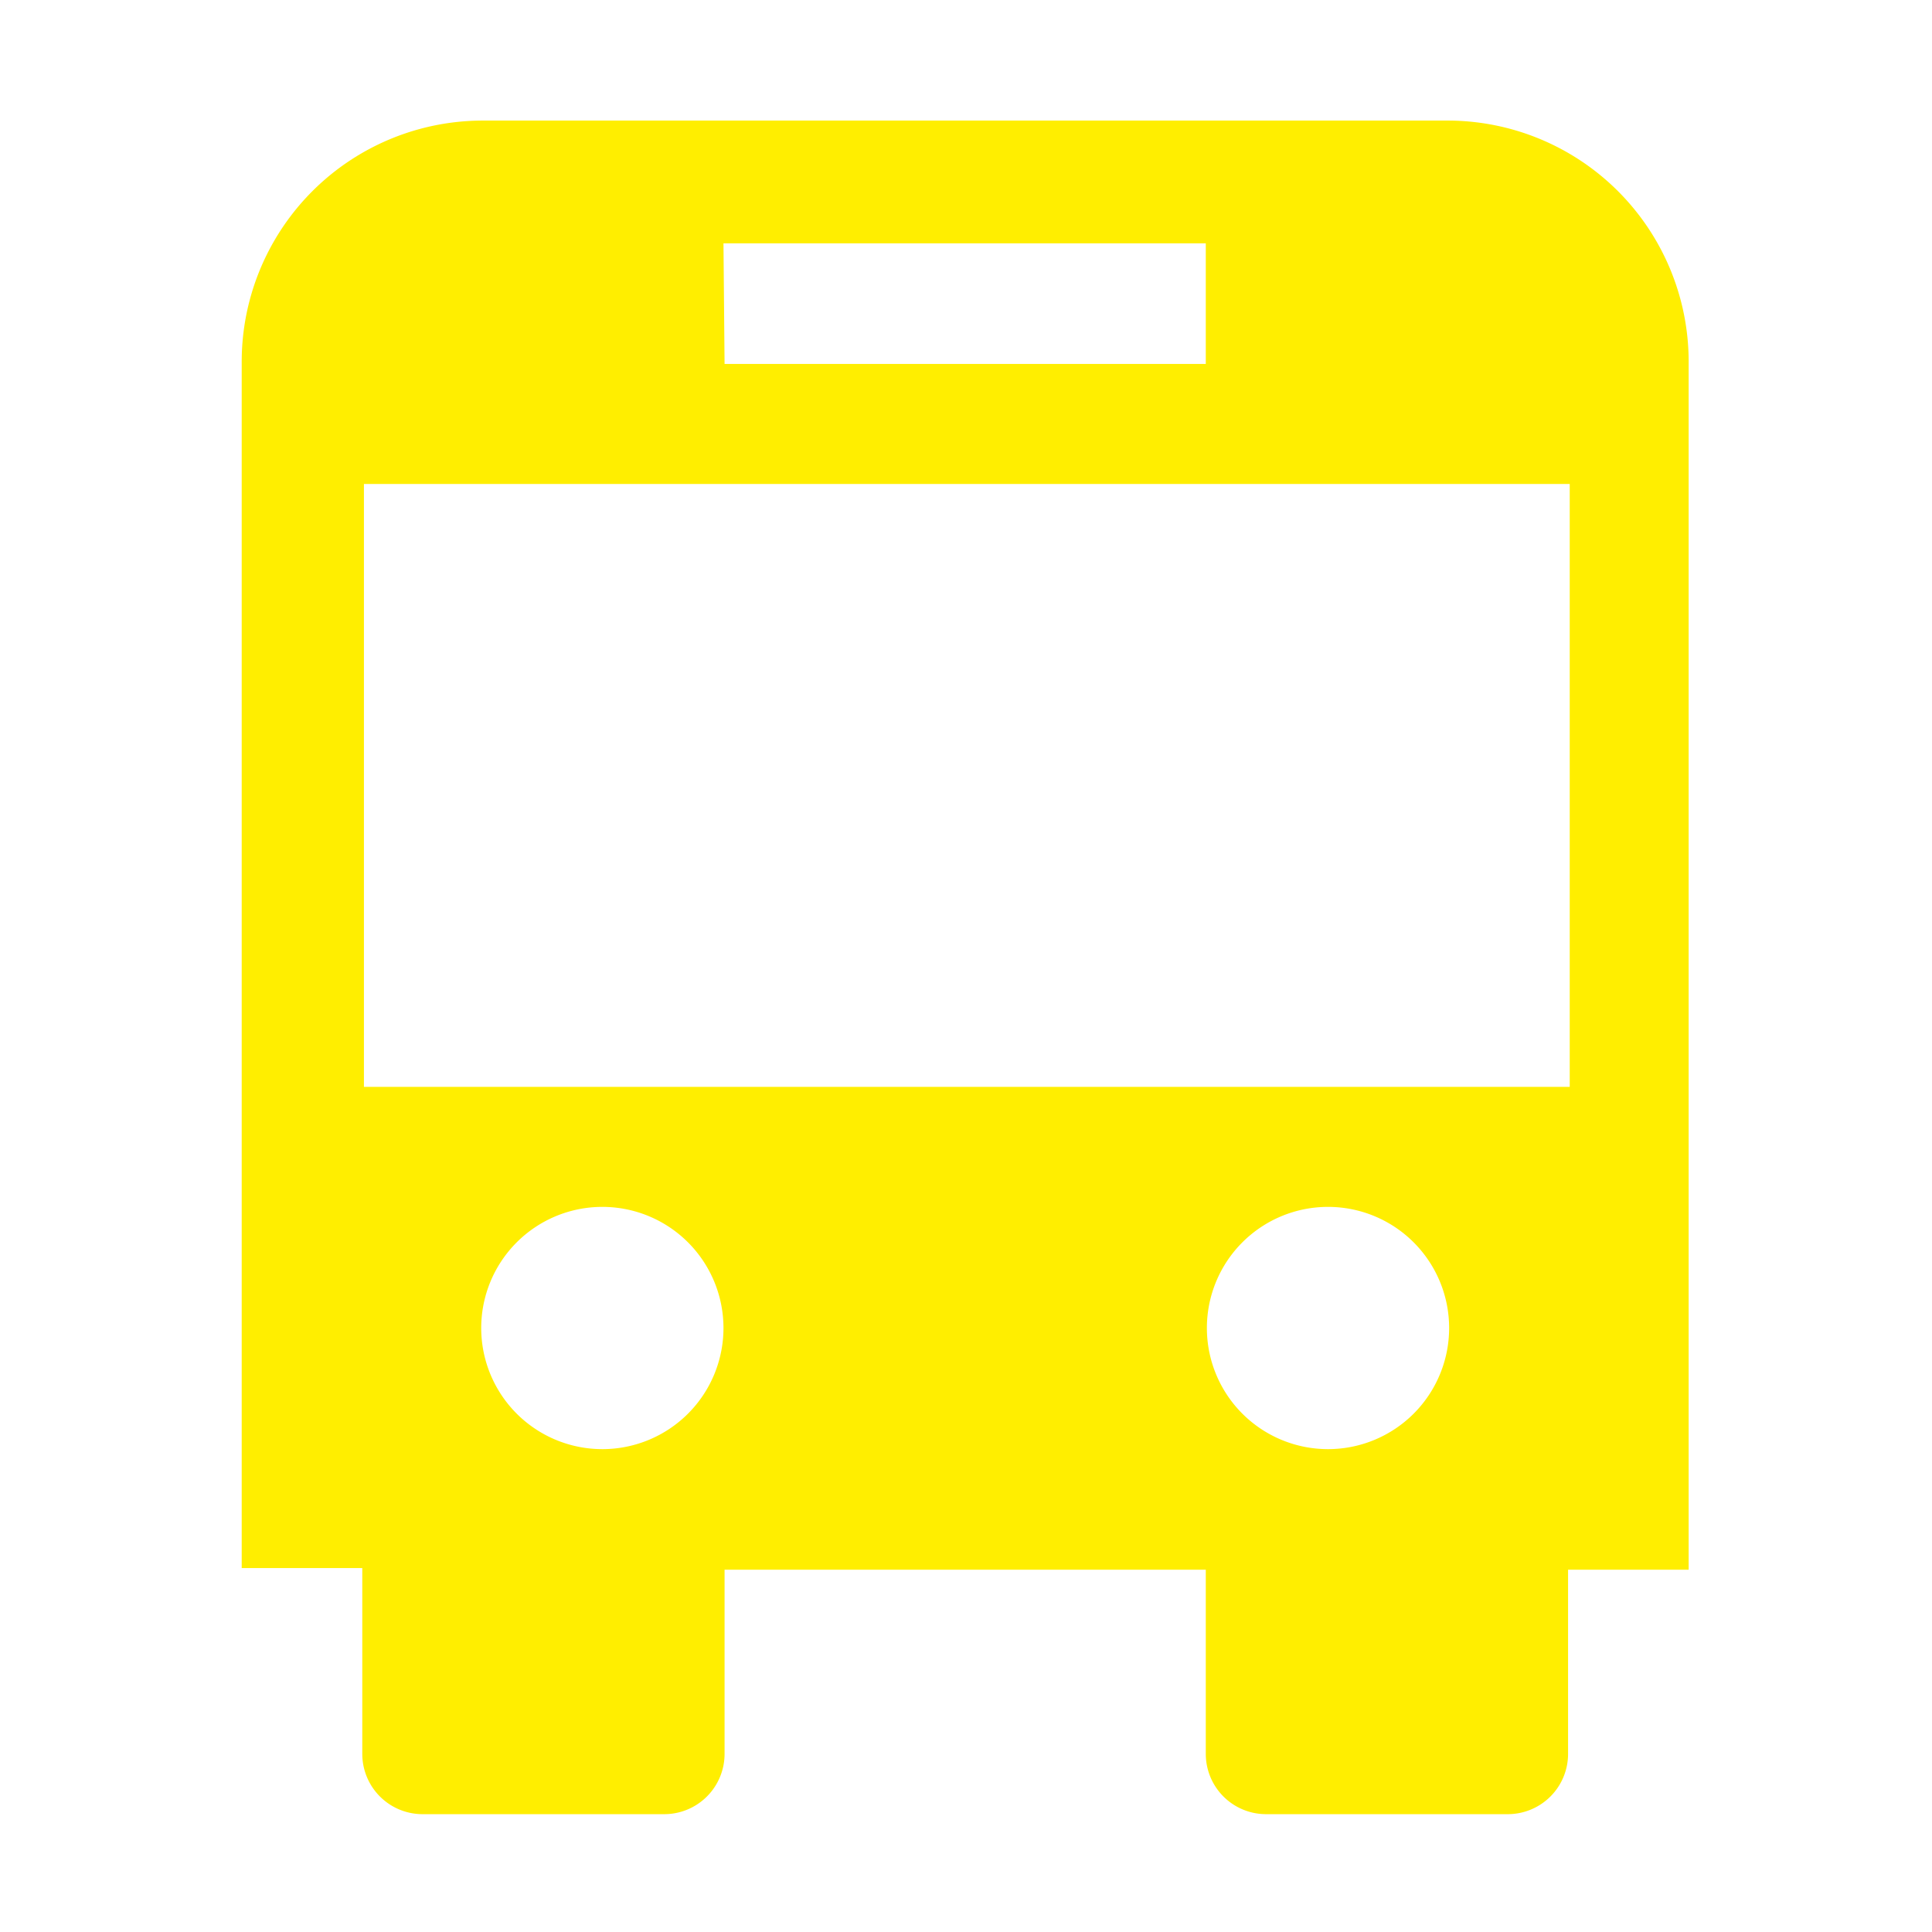 <svg xmlns="http://www.w3.org/2000/svg" viewBox="0 0 35.25 35.25"><defs><style>.cls-1{fill:#fe0;}.cls-2{fill:none;}</style></defs><title>Eszköz 45kapcsolat6</title><g id="Réteg_2" data-name="Réteg 2"><g id="Réteg_1" data-name="Réteg 1"><path class="cls-1" d="M28.64,19.83h-22v-11h22Zm-4.41,6.61a2.21,2.21,0,1,1,2.21-2.21A2.21,2.21,0,0,1,24.23,26.44ZM11,26.44a2.21,2.21,0,1,1,2.2-2.21A2.21,2.21,0,0,1,11,26.44Zm2.2-22H22v2.2H13.22ZM26.44,2.2H8.81a4.4,4.4,0,0,0-4.4,4.41v22h2.2V32a1.1,1.1,0,0,0,1.1,1.1h4.41a1.1,1.1,0,0,0,1.1-1.1V28.64H22V32a1.1,1.1,0,0,0,1.1,1.1h4.41a1.1,1.1,0,0,0,1.1-1.1V28.64h2.2v-22A4.4,4.4,0,0,0,26.44,2.2Z"/><rect class="cls-2" width="35.25" height="35.25"/></g></g></svg>